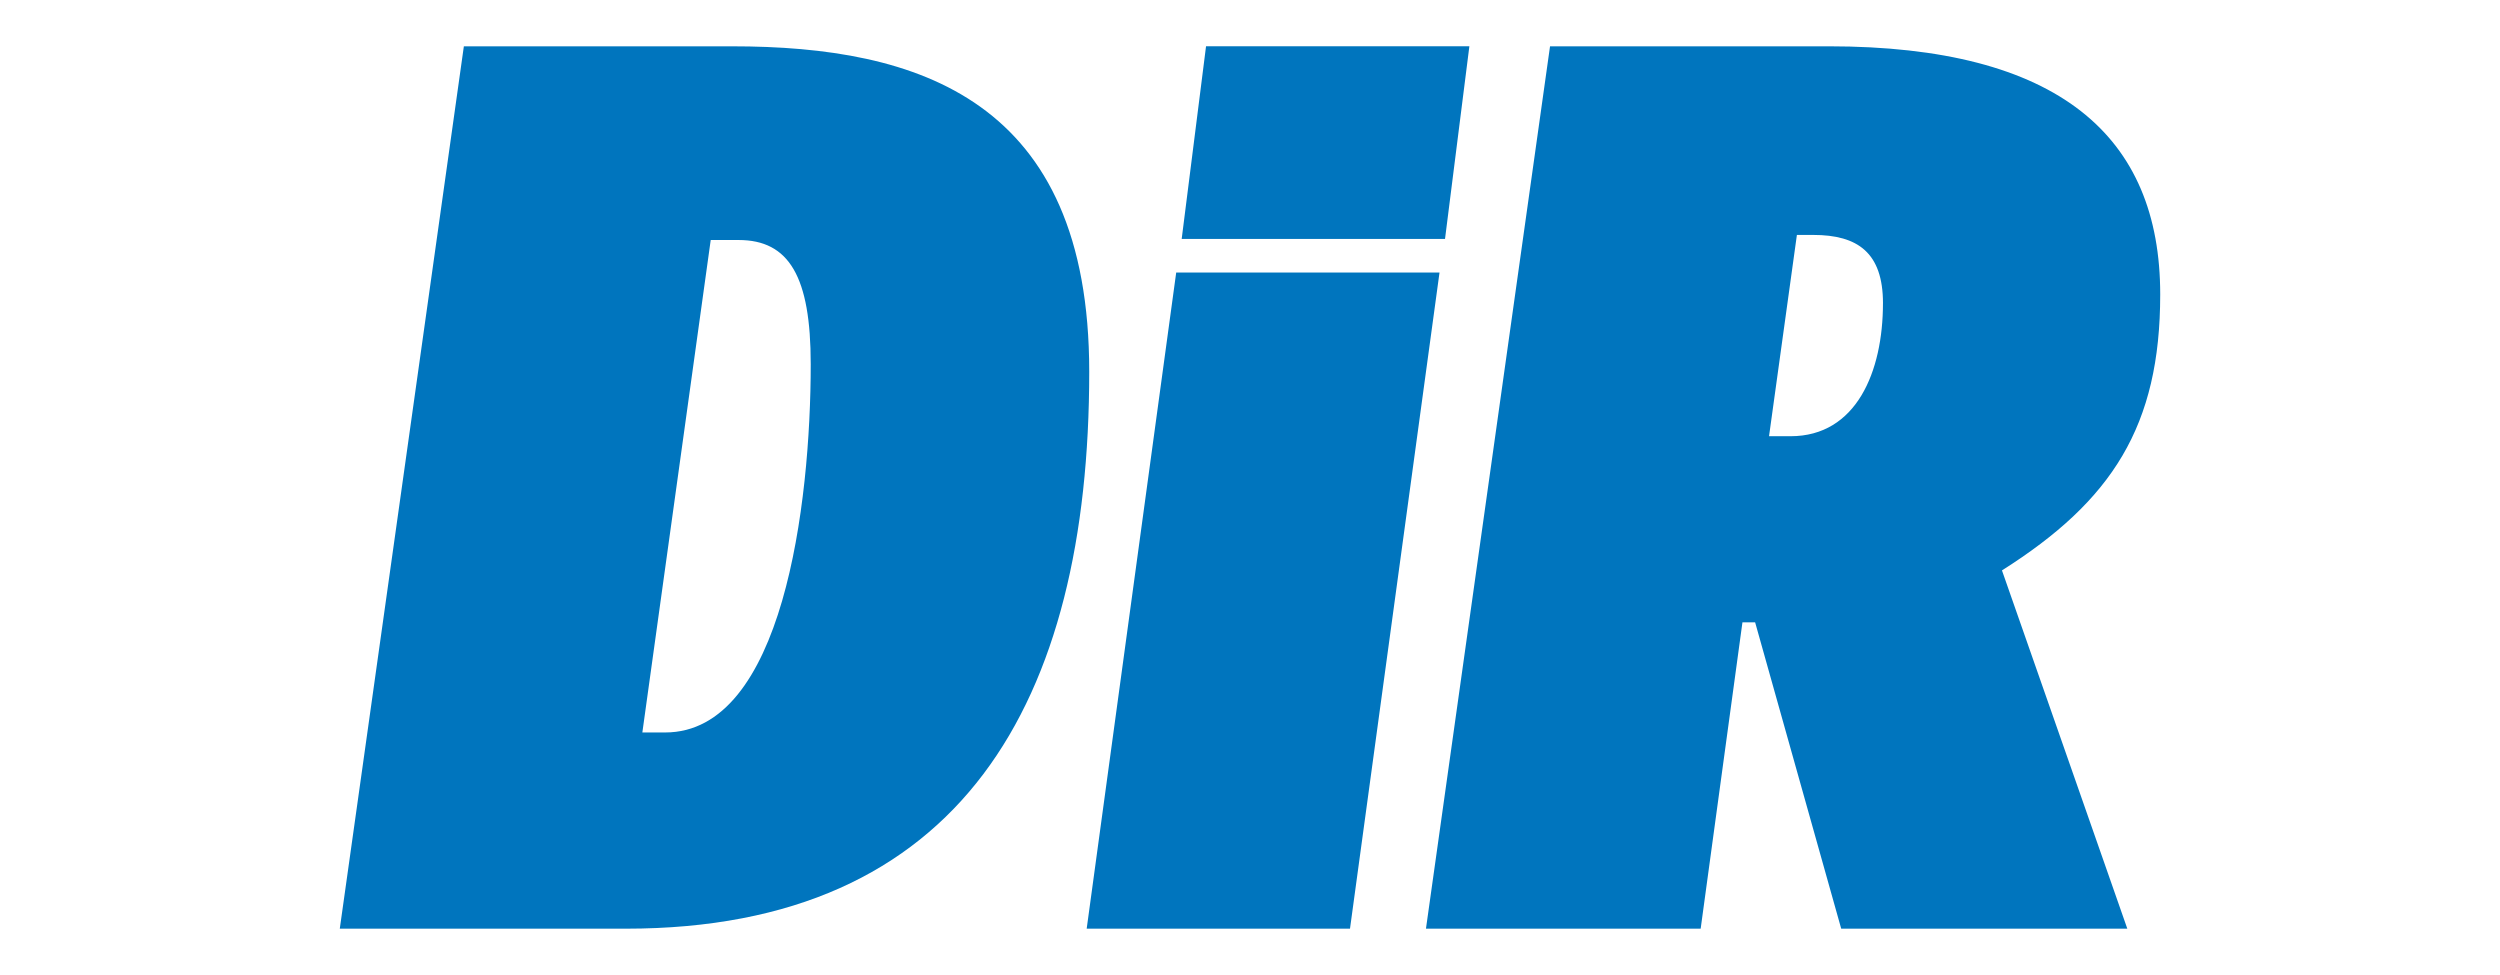 <?xml version="1.0" encoding="UTF-8"?>
<svg id="Capa_1" width="100" height="39" data-name="Capa 1" xmlns="http://www.w3.org/2000/svg" viewBox="0 0 933.11 474.89">
  <defs>
    <style>
      .cls-1 {
        fill: #0075be;
        stroke-width: 0px;
      }
    </style>
  </defs>
  <path class="cls-1" d="M909.89,143.41c0-77.08-49.33-120.86-161.55-120.86h-135.65l-60.43,429.77h133.8l20.35-149.22h6.17l41.93,149.22h139.35l-61.05-174.5c53.65-33.91,77.08-70.29,77.08-134.42M774.85,147.73c0,33.3-12.95,64.74-45.01,64.74h-10.48l13.57-98.04h8.02c21.58,0,33.91,8.63,33.91,33.3M561.54,116.38l11.86-93.83h-128.26l-11.86,93.83h128.26ZM558.86,132.75h-128.25l-43.6,319.58h128.25l43.6-319.58ZM388.25,181.03c0-132.57-83.24-158.47-173.88-158.47H83.65L23.22,452.33h139.35c163.4,0,225.68-110.37,225.68-271.3M252.6,177.33c0,68.44-13.56,179.43-70.91,179.43h-11.1l33.3-239.86h13.57c24.66,0,35.14,17.88,35.14,60.43"/>
</svg>
